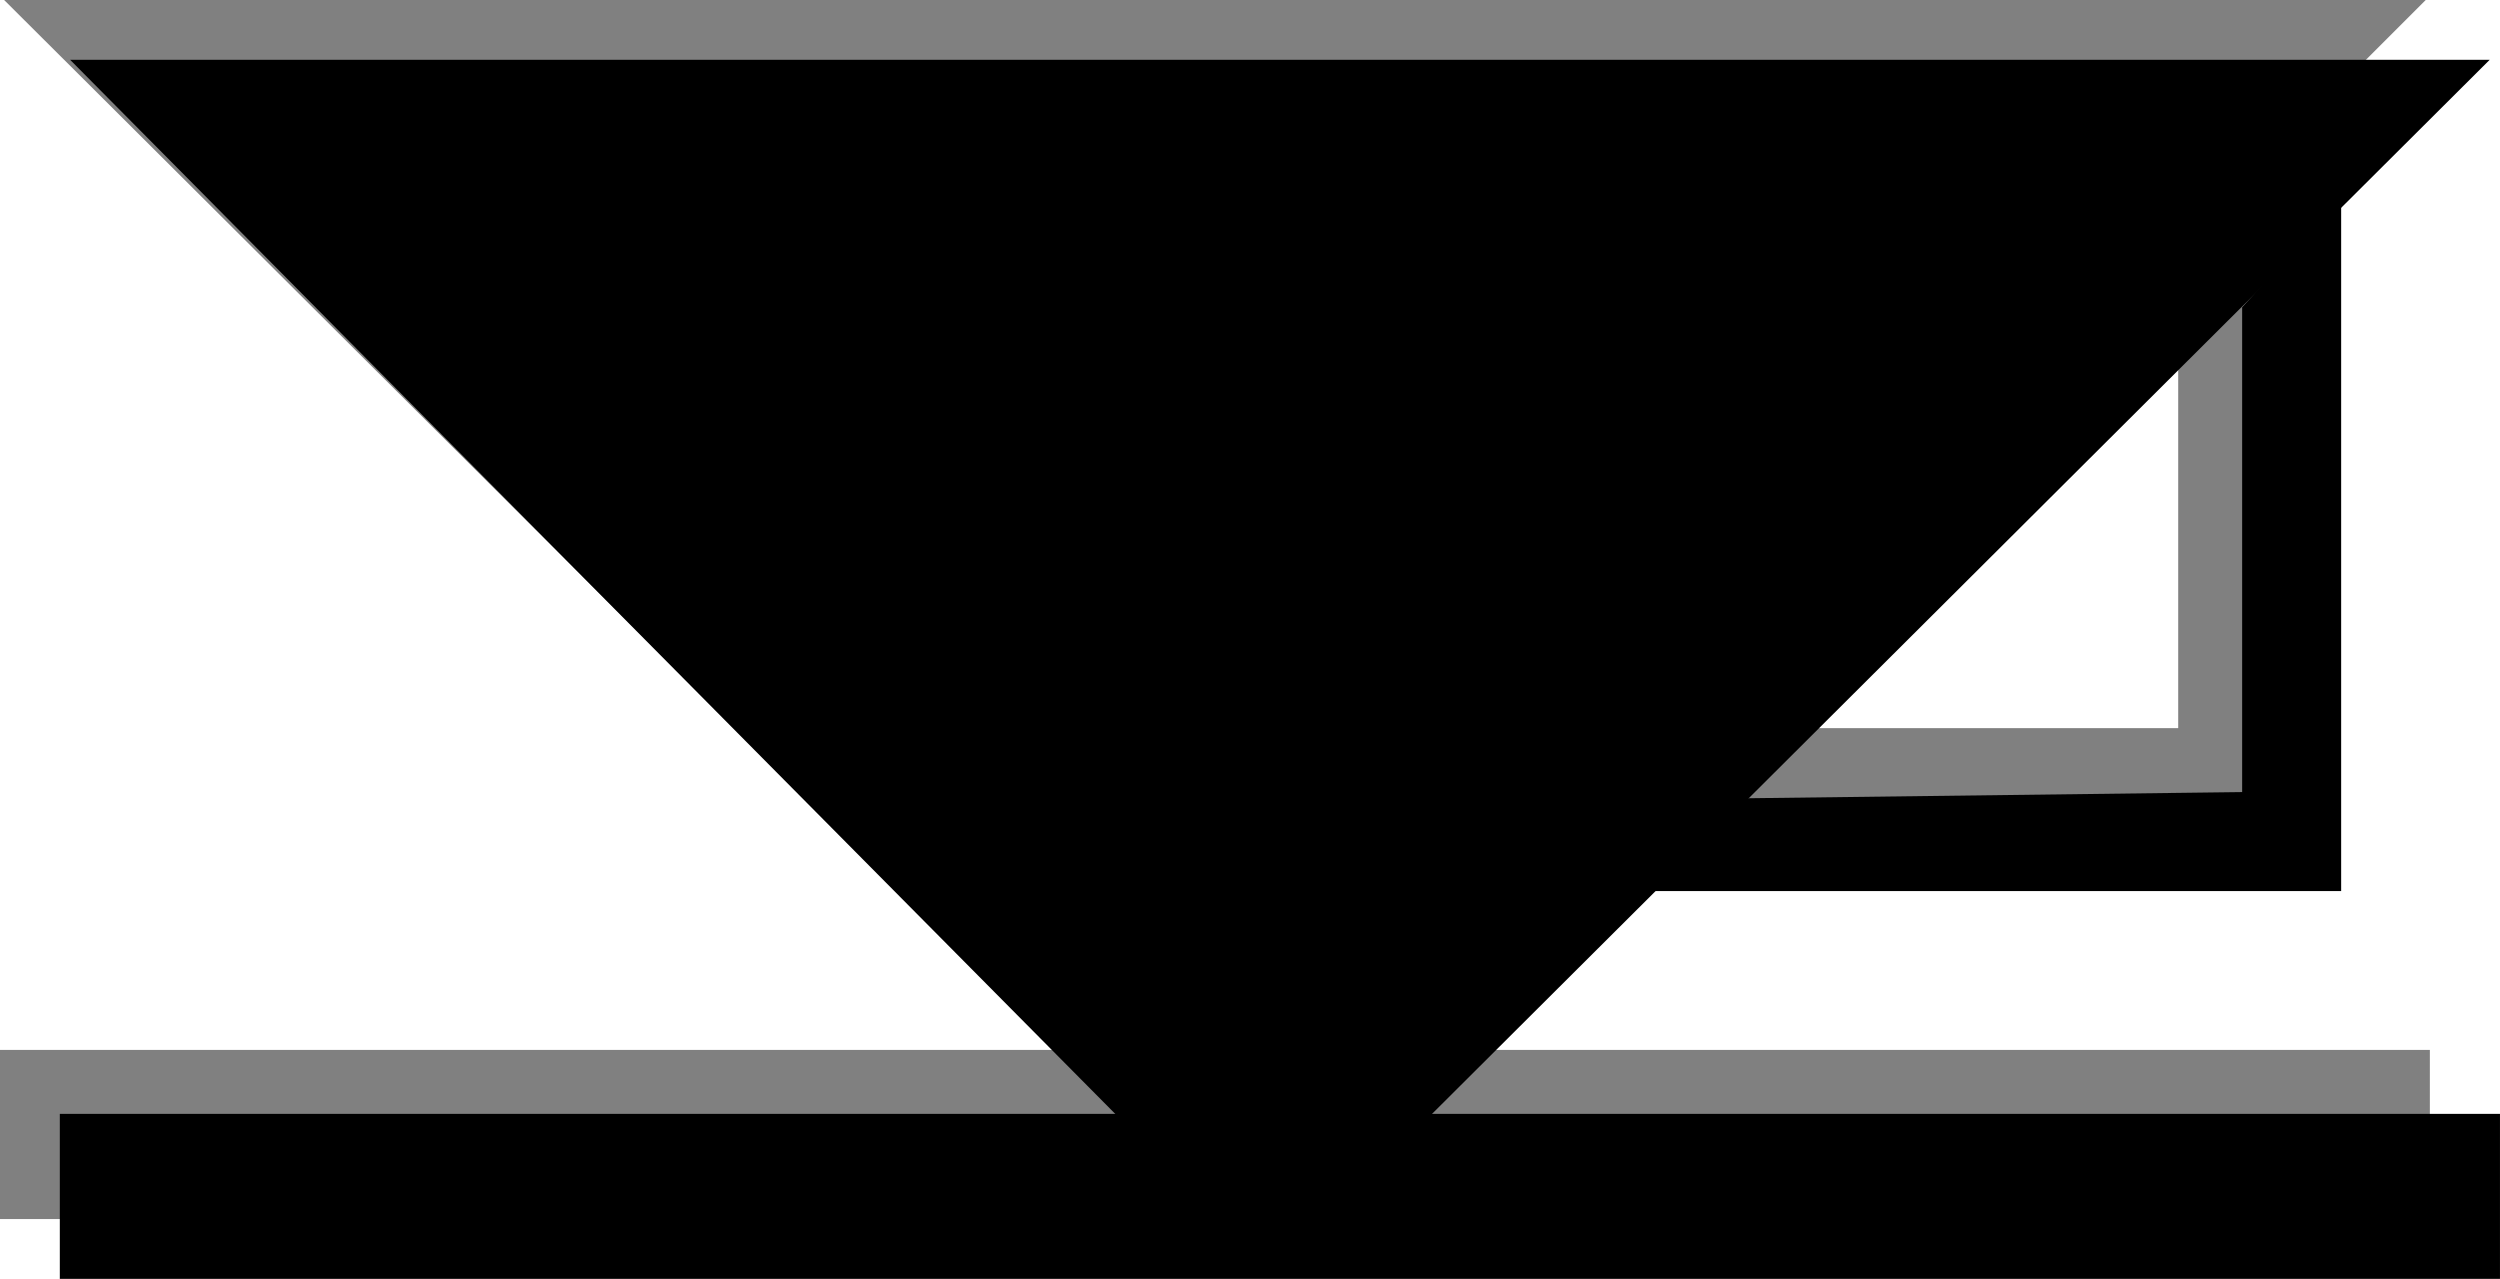 <?xml version="1.0" encoding="UTF-8" standalone="no"?>
<svg
   version="1.0"
   width="30.785mm"
   height="15.748mm"
   id="svg6"
   sodipodi:docname="Cup - Coffee 06.wmf"
   xmlns:inkscape="http://www.inkscape.org/namespaces/inkscape"
   xmlns:sodipodi="http://sodipodi.sourceforge.net/DTD/sodipodi-0.dtd"
   xmlns="http://www.w3.org/2000/svg"
   xmlns:svg="http://www.w3.org/2000/svg">
  <sodipodi:namedview
     id="namedview6"
     pagecolor="#ffffff"
     bordercolor="#000000"
     borderopacity="0.25"
     inkscape:showpageshadow="2"
     inkscape:pageopacity="0.0"
     inkscape:pagecheckerboard="0"
     inkscape:deskcolor="#d1d1d1"
     inkscape:document-units="mm" />
  <defs
     id="defs1">
    <pattern
       id="WMFhbasepattern"
       patternUnits="userSpaceOnUse"
       width="6"
       height="6"
       x="0"
       y="0" />
  </defs>
  <path
     style="fill:#808080;fill-opacity:1;fill-rule:evenodd;stroke:none"
     d="M 112.896,0 H 0.192 L 56.64,56.256 Z"
     id="path1" />
  <path
     style="fill:#808080;fill-opacity:1;fill-rule:evenodd;stroke:none"
     d="m 0,56.736 v -7.872 h 113.088 v 7.872 z"
     id="path2" />
  <path
     style="fill:#808080;fill-opacity:1;fill-rule:evenodd;stroke:none"
     d="m 79.008,33.888 h 22.368 v -22.08 l 5.088,-5.088 -0.288,31.968 H 74.4 Z"
     id="path3" />
  <path
     style="fill:#000000;fill-opacity:1;fill-rule:evenodd;stroke:none"
     d="M 115.872,2.784 H 3.264 l 55.968,56.448 z"
     id="path4" />
  <path
     style="fill:#000000;fill-opacity:1;fill-rule:evenodd;stroke:none"
     d="m 2.784,59.52 v -7.68 h 113.568 v 7.68 z"
     id="path5" />
  <path
     style="fill:#000000;fill-opacity:1;fill-rule:evenodd;stroke:none"
     d="m 81.312,37.152 23.04,-0.288 V 14.304 L 108.96,9.216 V 41.472 H 76.512 Z"
     id="path6" />
</svg>
